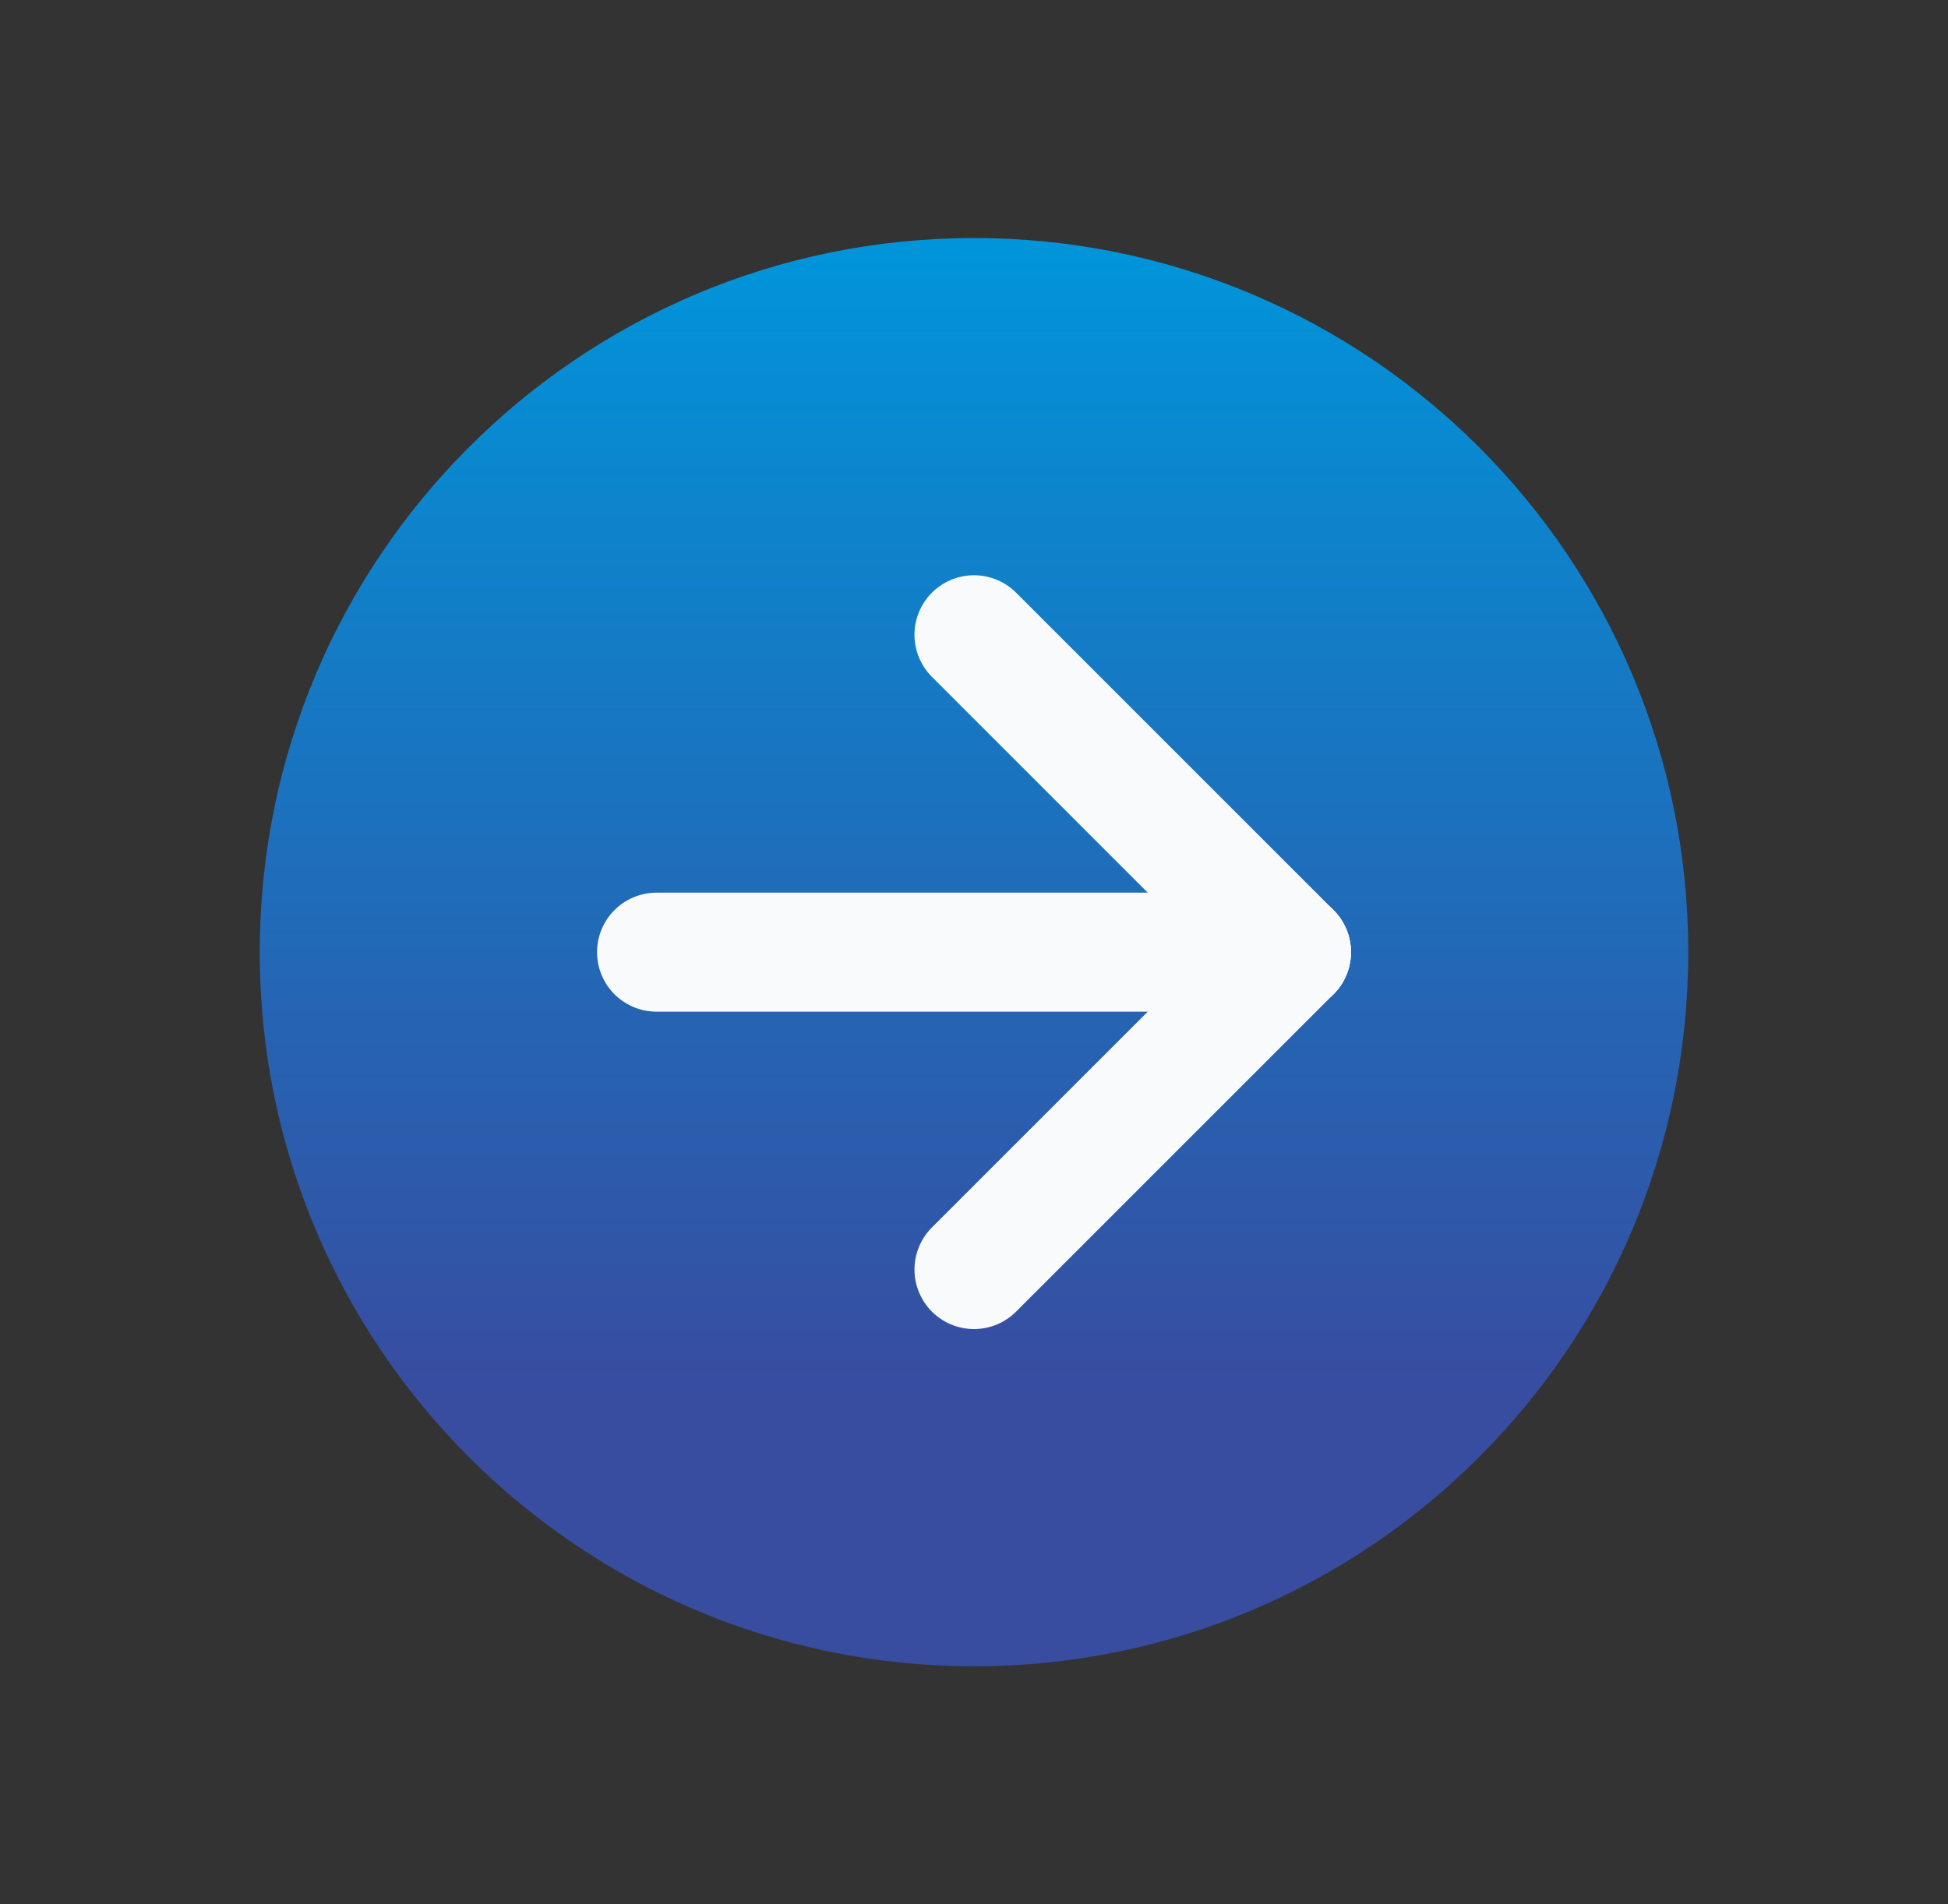<svg xmlns="http://www.w3.org/2000/svg" width="45" height="44" viewBox="0 0 45 44" fill="none"><rect x="0" y="0" width="45" height="44" fill="#333333" stroke="none"/><g clip-path="url(#clip0_192_54)"><path d="M6 22C6 31.113 13.387 38.5 22.5 38.5C31.613 38.5 39 31.113 39 22C39 12.887 31.613 5.5 22.5 5.5C13.387 5.5 6 12.887 6 22Z" fill="url(#paint0_linear_192_54)"></path><path d="M29.833 22L22.5 14.666" stroke="#F8FAFC" stroke-width="2.75" stroke-linecap="round" stroke-linejoin="round"></path><path d="M29.833 22L15.167 22" stroke="#F8FAFC" stroke-width="2.75" stroke-linecap="round" stroke-linejoin="round"></path><path d="M22.5 29.333L29.833 22" stroke="#F8FAFC" stroke-width="2.75" stroke-linecap="round" stroke-linejoin="round"></path></g><defs><linearGradient id="paint0_linear_192_54" x1="22.5" y1="5.5" x2="22.5" y2="32.363" gradientUnits="userSpaceOnUse"><stop stop-color="#0095DA"></stop><stop offset="1" stop-color="#384CA0"></stop></linearGradient><clipPath id="clip0_192_54"><rect width="44" height="44" fill="white" transform="matrix(0 1 -1 0 44.5 0)"></rect></clipPath></defs></svg>